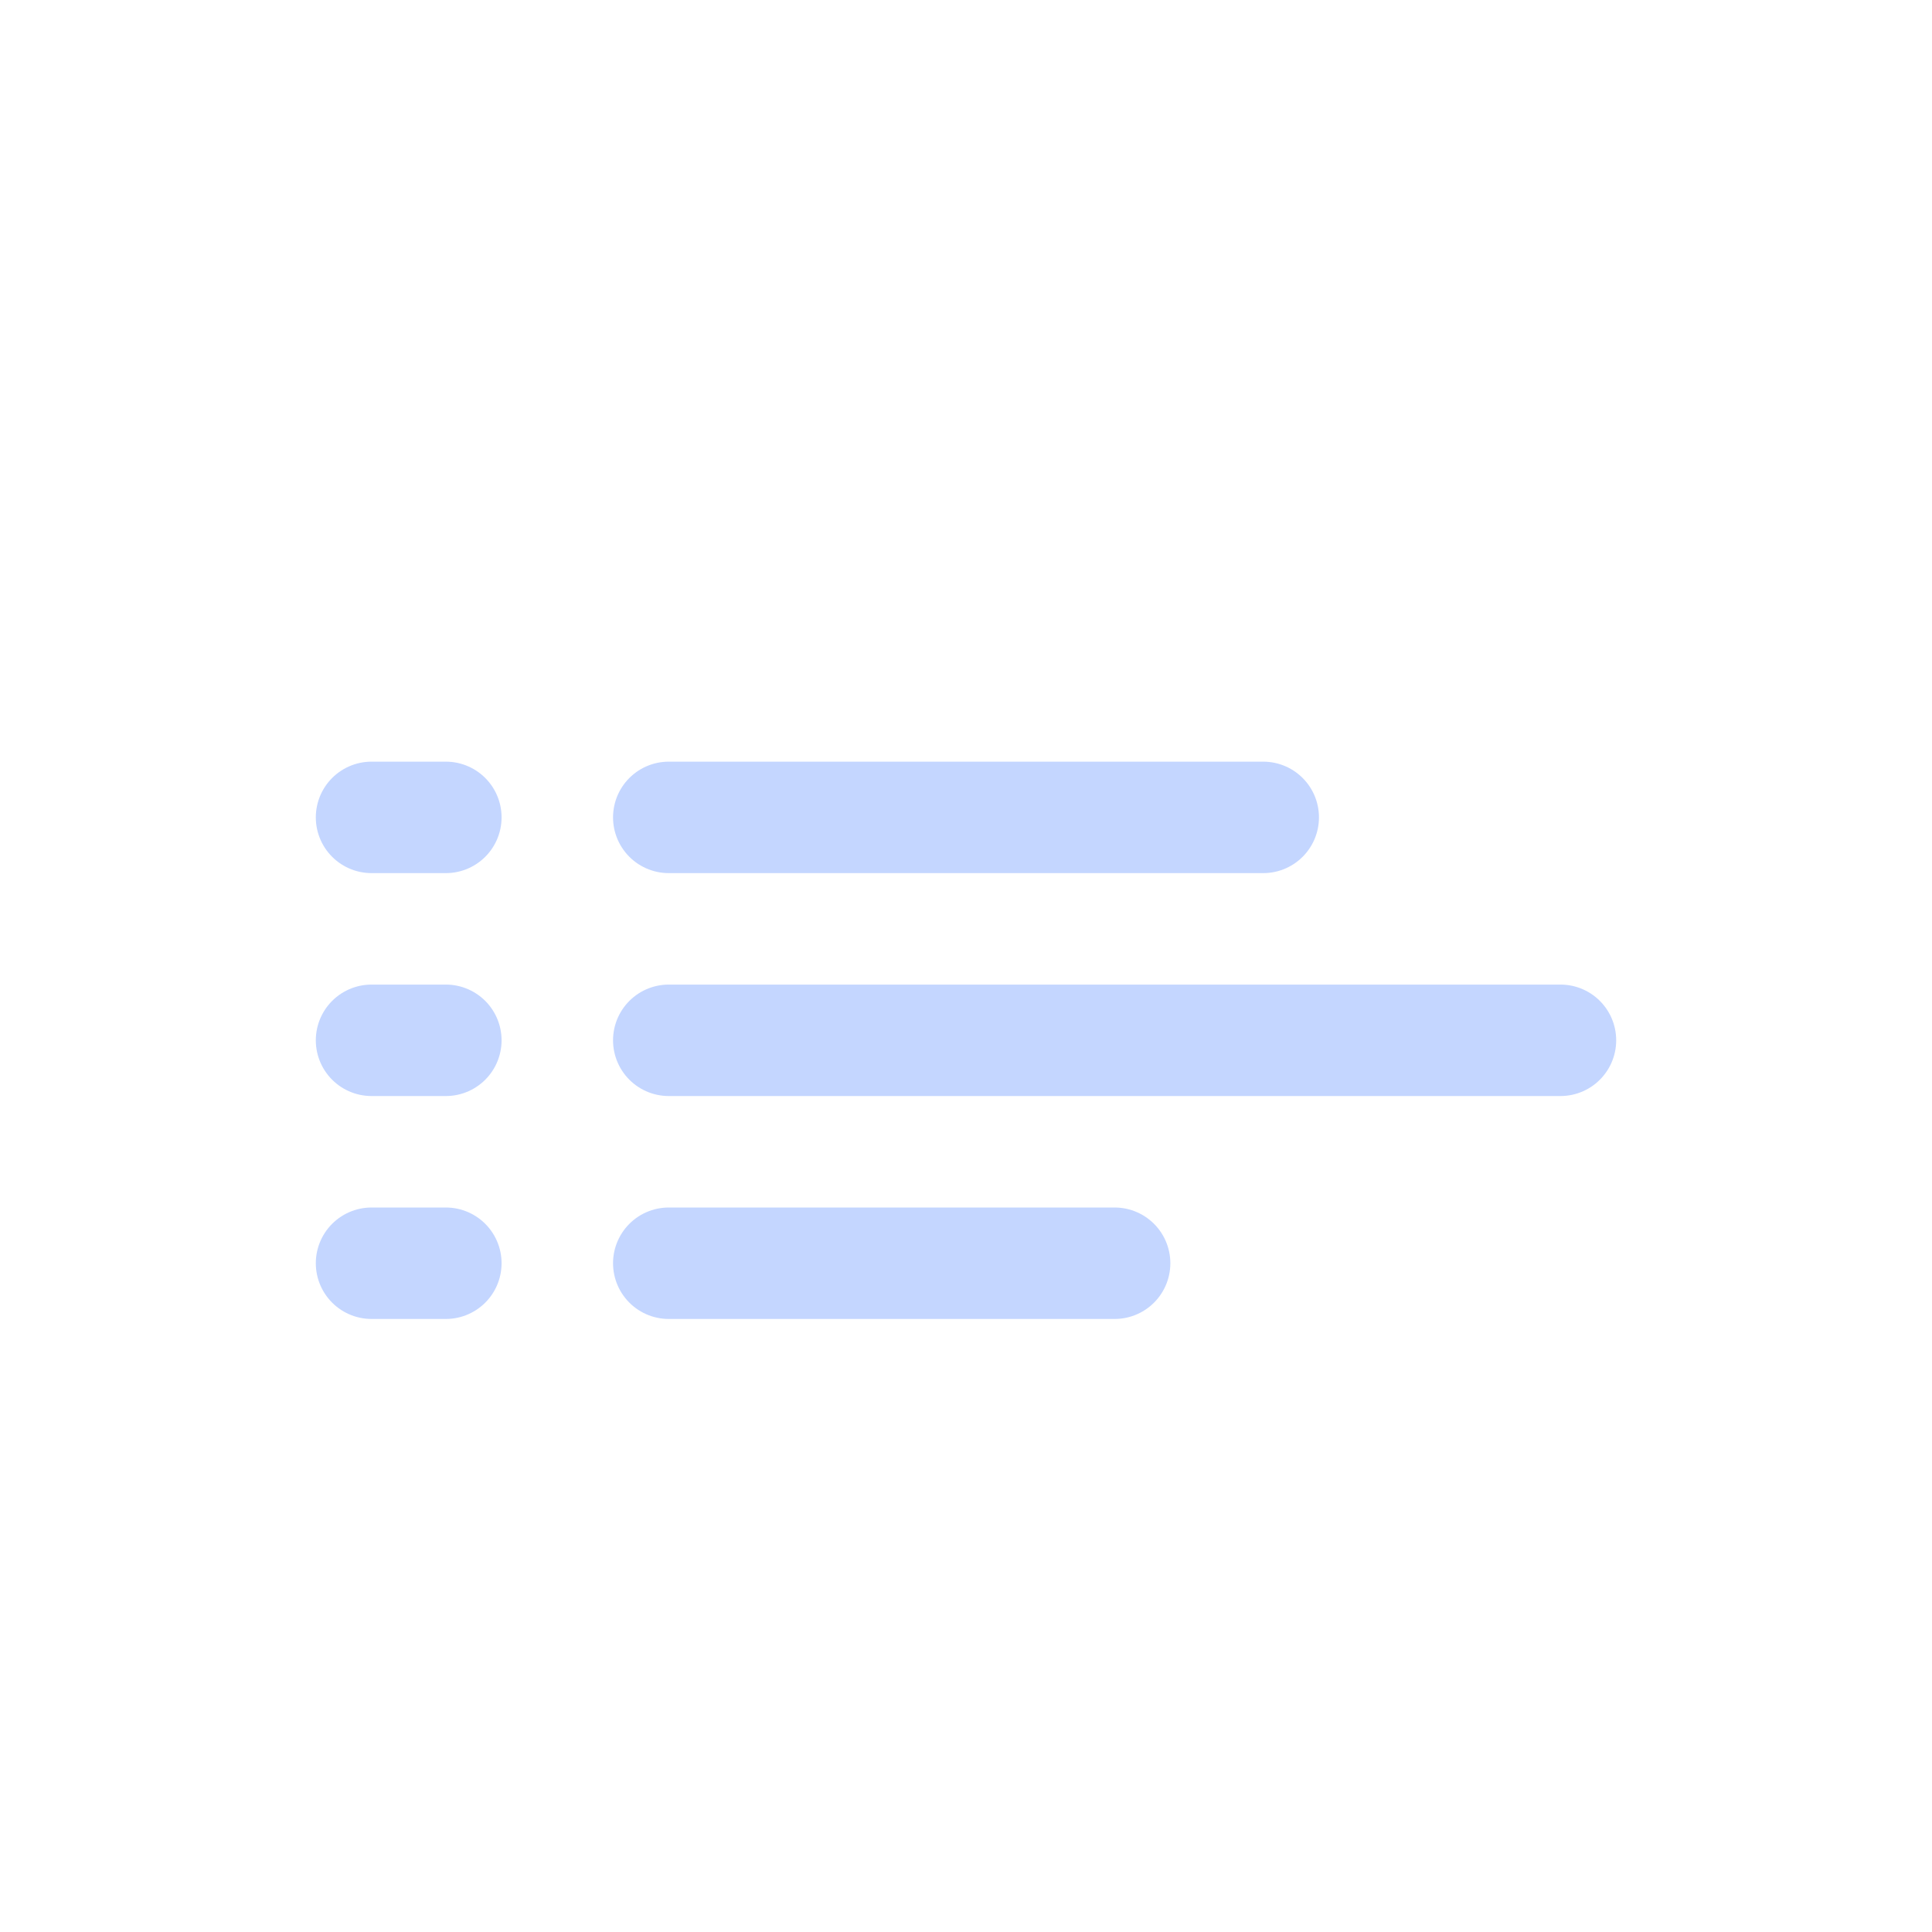 <?xml version="1.0" encoding="utf-8"?>
<!-- Generator: Adobe Illustrator 25.0.1, SVG Export Plug-In . SVG Version: 6.00 Build 0)  -->
<svg version="1.1" id="th_color" xmlns="http://www.w3.org/2000/svg" xmlns:xlink="http://www.w3.org/1999/xlink" x="0px" y="0px"
	 viewBox="0 0 26 26" style="enable-background:new 0 0 26 26;" xml:space="preserve">
<style type="text/css">
	.st0{fill:none;stroke:#C4D6FF;stroke-width:1.5;stroke-linecap:round;stroke-linejoin:round;}
</style>
<g>
	<line class="st0" x1="5" y1="17" x2="6" y2="17"/>
	<line class="st0" x1="5" y1="14" x2="6" y2="14"/>
	<line class="st0" x1="5" y1="11" x2="6" y2="11"/>
</g>
<g>
	<line class="st0" x1="9" y1="17" x2="15" y2="17"/>
	<line class="st0" x1="9" y1="14" x2="21" y2="14"/>
	<line class="st0" x1="9" y1="11" x2="17" y2="11"/>
</g>
</svg>
